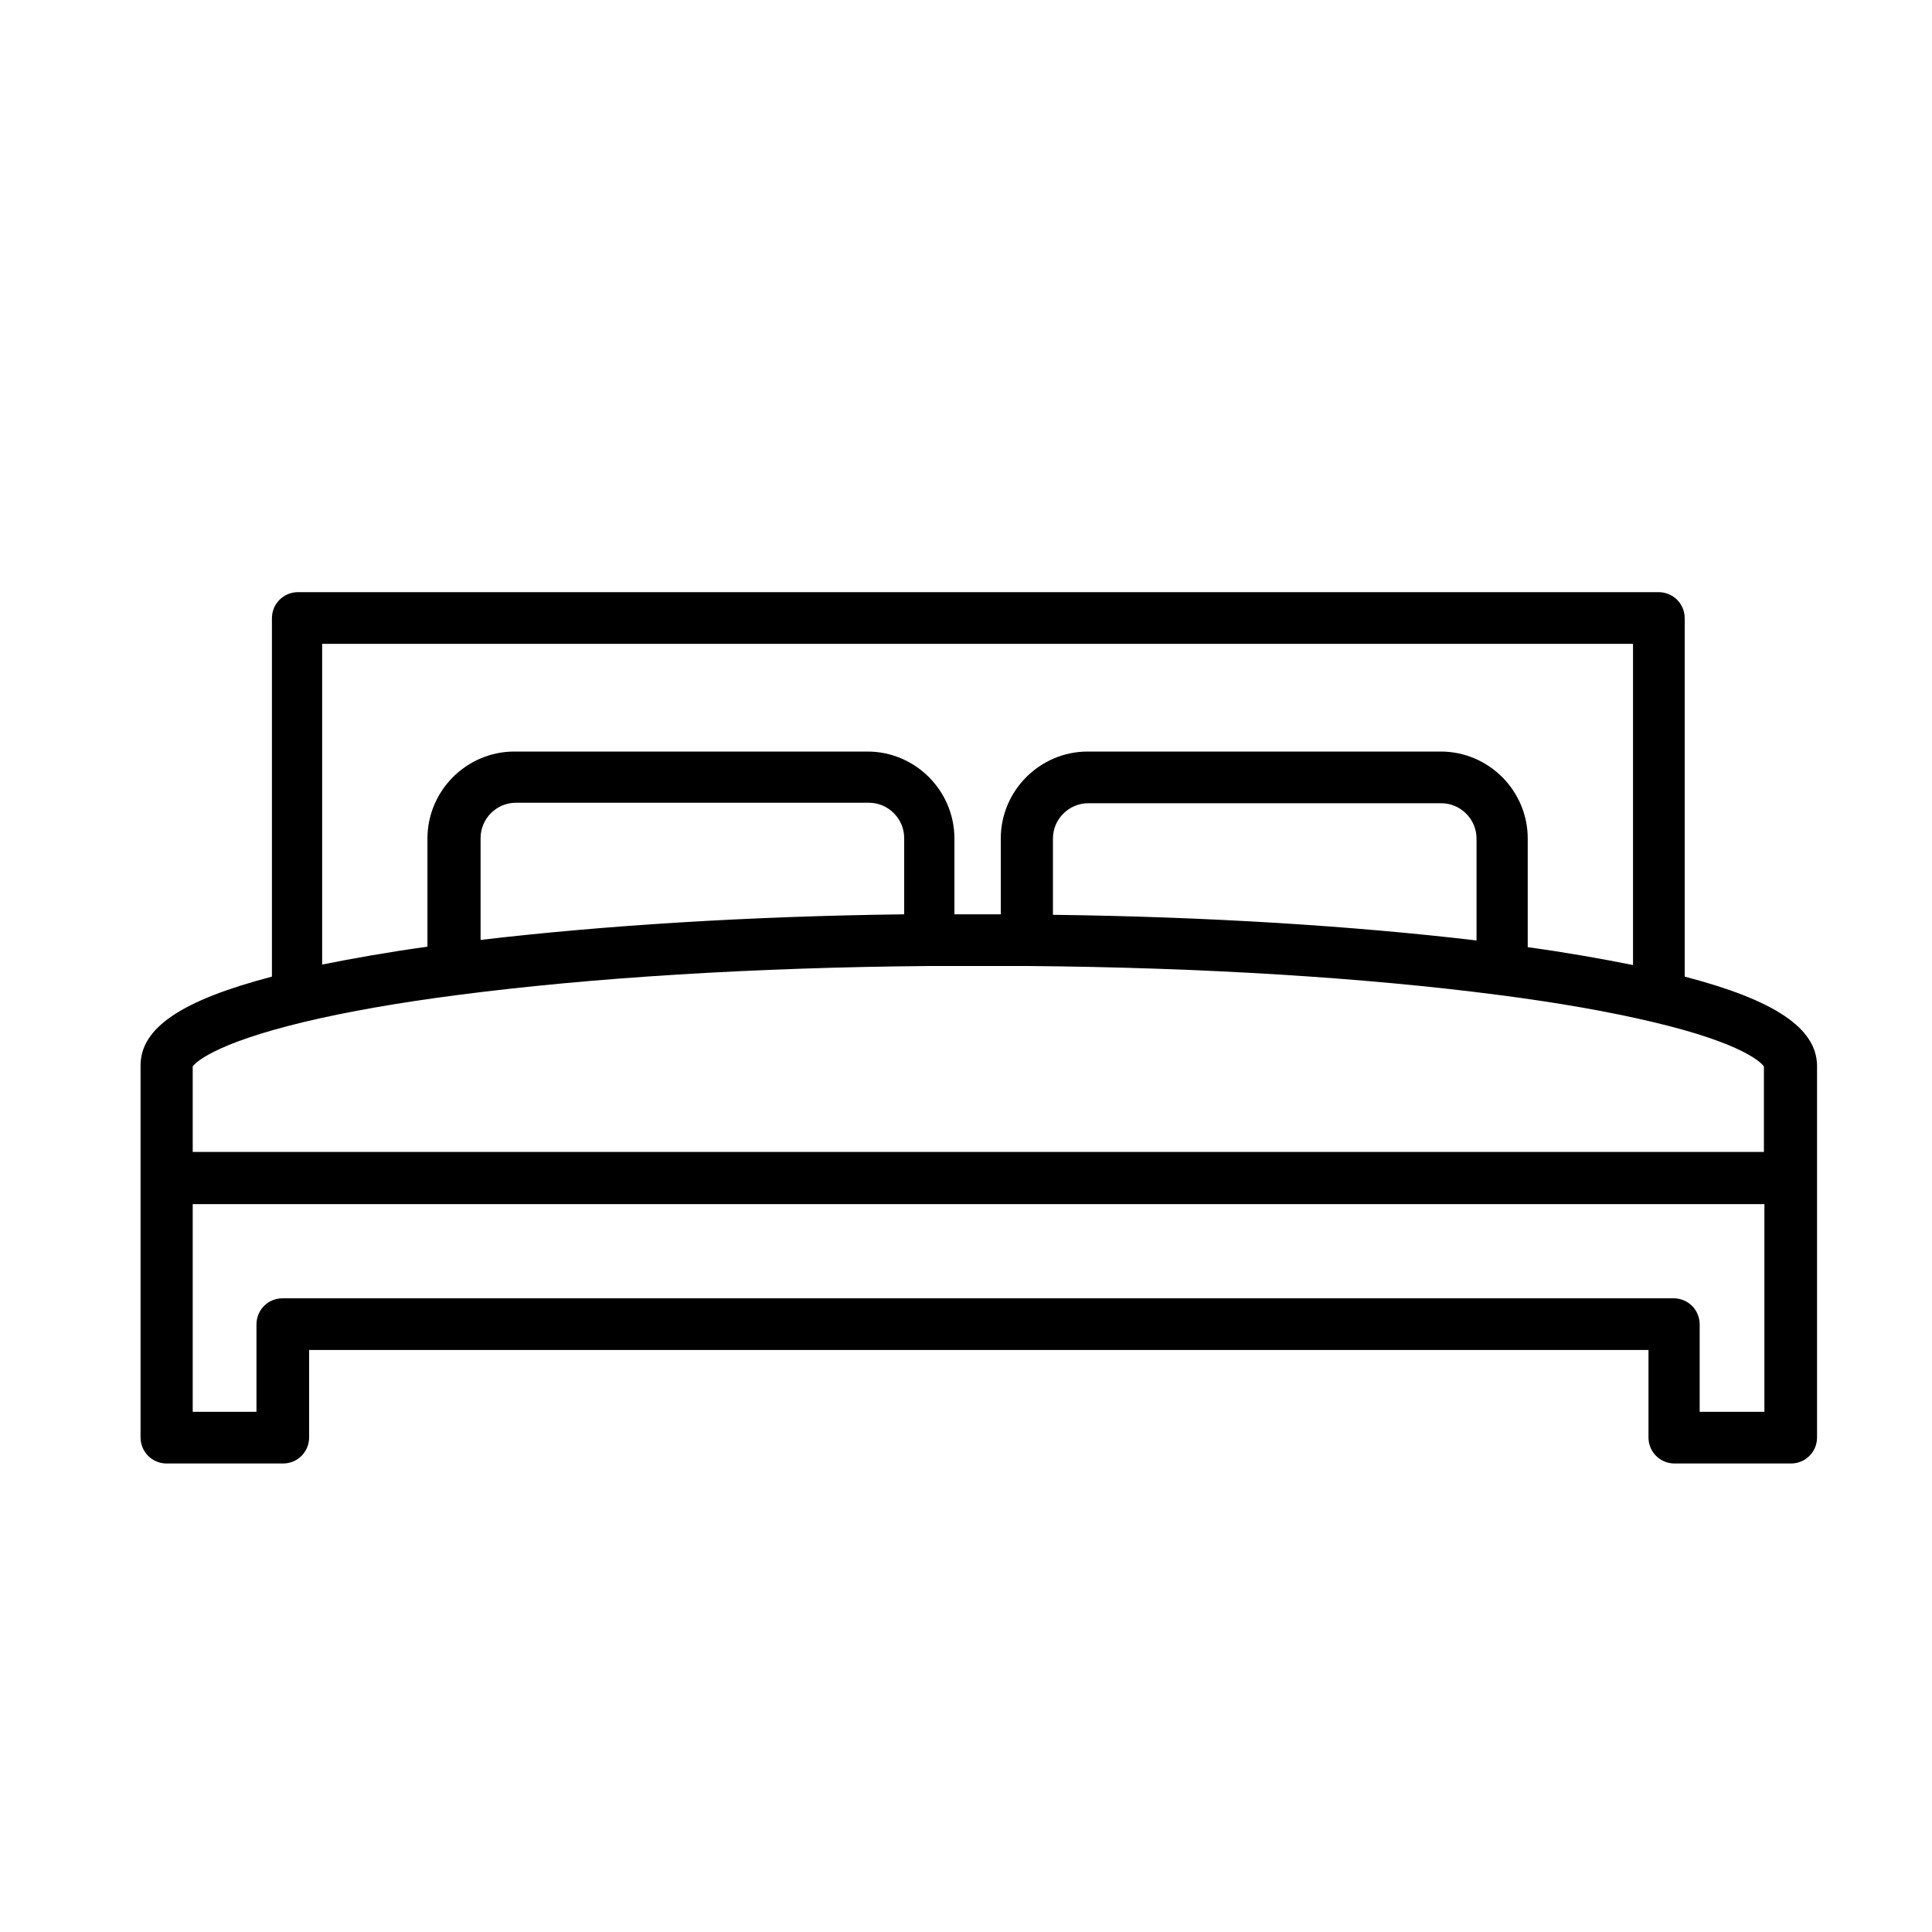 <svg xmlns="http://www.w3.org/2000/svg" viewBox="0 0 400 400" style="enable-background:new 0 0 400 400" xml:space="preserve"><path d="M348.8 202.2V128c0-3-2.4-5.4-5.4-5.4H61.7c-3 0-5.4 2.4-5.4 5.4v74.2c-18.7 4.9-27.2 10.6-27.2 18.4v77c0 3 2.4 5.4 5.4 5.4h24.1c3 0 5.4-2.4 5.4-5.4v-18.1h277.3v18.1c0 3 2.4 5.4 5.4 5.4h24.1c3 0 5.4-2.4 5.4-5.4v-77.1c-.2-7.6-8.6-13.4-27.4-18.3zm-10.7-68.8v66.4c-6.5-1.3-13.8-2.6-21.8-3.7v-22.5c0-9.9-8.1-18-18-18h-73.1c-9.9 0-18 8.1-18 18v15.7h-9.6v-15.7c0-9.9-8.1-18-18-18h-73.1c-9.9 0-18 8.1-18 18V196c-8 1.1-15.3 2.4-21.8 3.7v-66.4h271.4zm-32.5 61.3c-25.5-3-55.5-4.9-87.6-5.3v-15.8c0-4 3.3-7.3 7.3-7.3h73.1c4 0 7.3 3.3 7.3 7.3v21.1zm-118.5-5.4c-32 .4-62.1 2.3-87.6 5.3v-21.1c0-4 3.3-7.3 7.3-7.3h73.1c4 0 7.3 3.3 7.3 7.3v15.8zM62.9 211.6c8.8-2.1 19.5-4 31.9-5.6 27.7-3.6 61.4-5.7 97.7-6h20.2c36.2.3 70 2.4 97.6 6 12.4 1.6 23.1 3.5 31.9 5.6 19.1 4.5 22.6 8.6 23 9.2v17.7H39.9v-17.7c.4-.6 3.9-4.6 23-9.2zm289 80.7v-18.1c0-3-2.4-5.4-5.4-5.4h-288c-3 0-5.4 2.4-5.4 5.4v18.1H39.9v-43h325.4v43h-13.4z"/></svg>